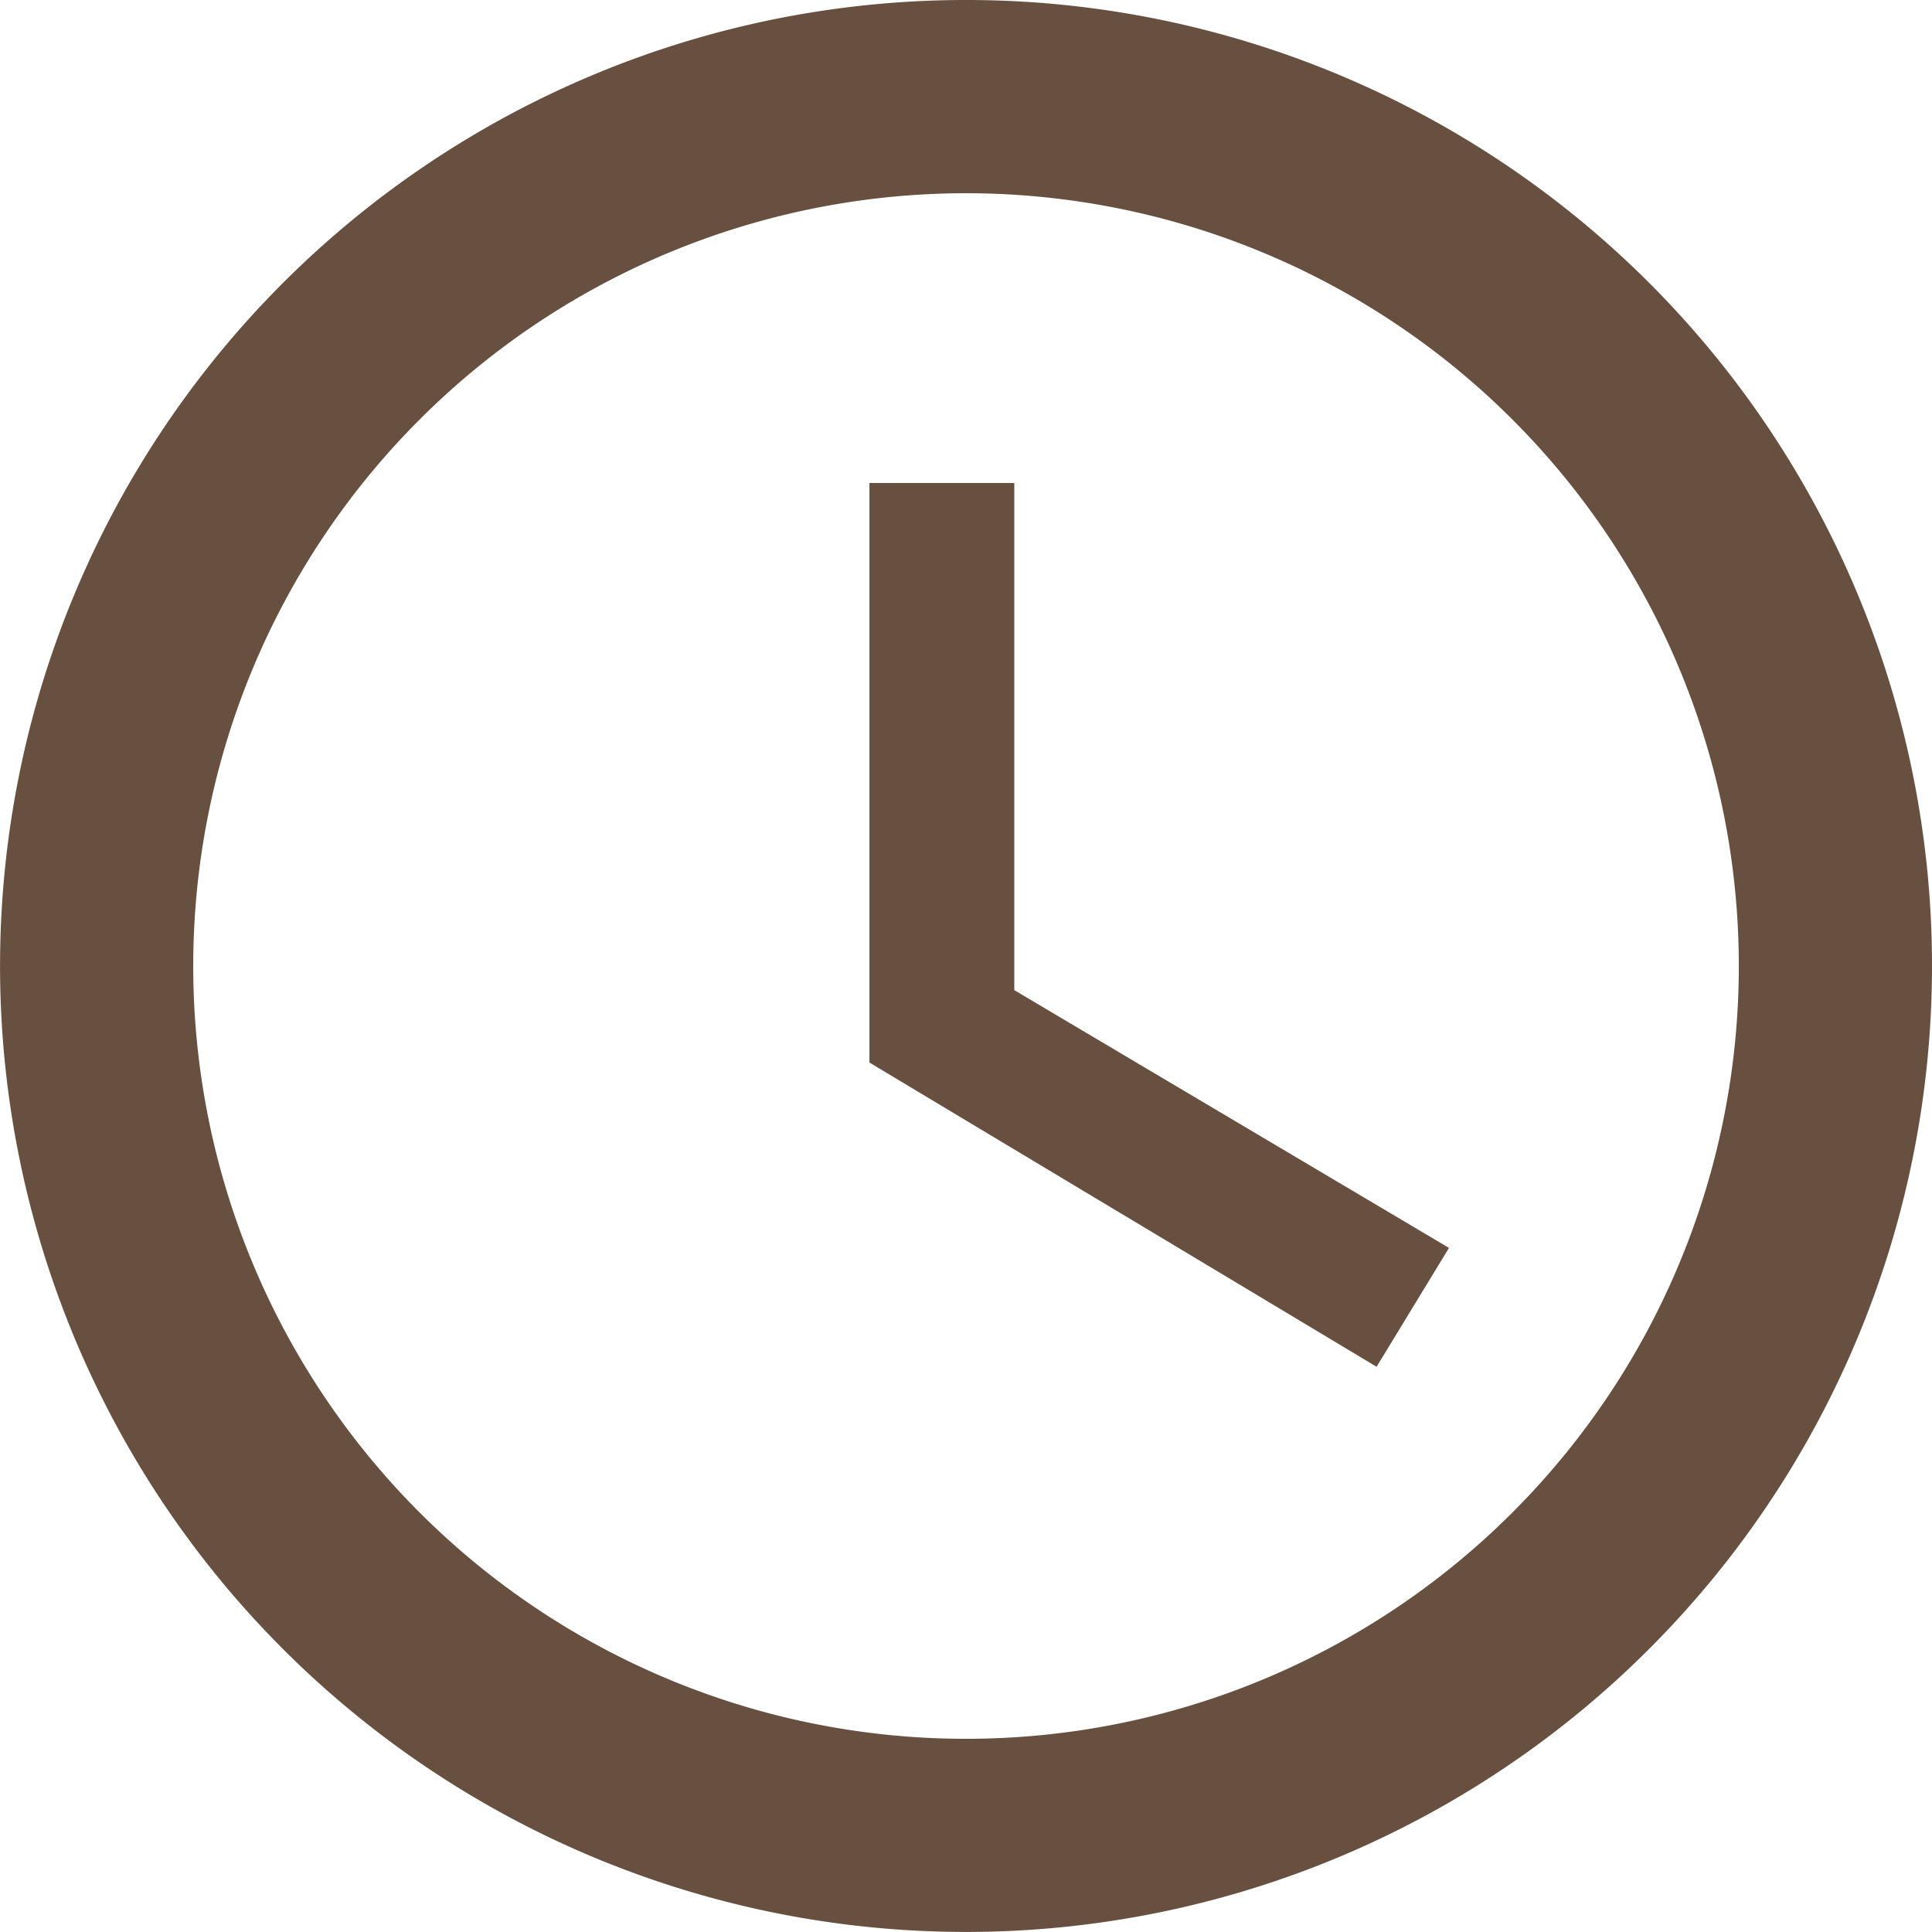 <svg xmlns="http://www.w3.org/2000/svg" width="37.943" height="37.943" viewBox="0 0 37.943 37.943"><defs><style>.a{fill:#685040;}</style></defs><g transform="translate(-3.375 -3.375)"><path class="a" d="M22.328,3.375a18.971,18.971,0,1,0,18.99,18.971A18.965,18.965,0,0,0,22.328,3.375Zm.018,34.149A15.177,15.177,0,1,1,37.524,22.346,15.177,15.177,0,0,1,22.346,37.524Z" transform="translate(0)"/><path class="a" d="M19.383,10.688H16.538V22.07l9.96,5.974L27.92,25.71l-8.537-5.062Z" transform="translate(3.912 2.173)"/></g></svg>